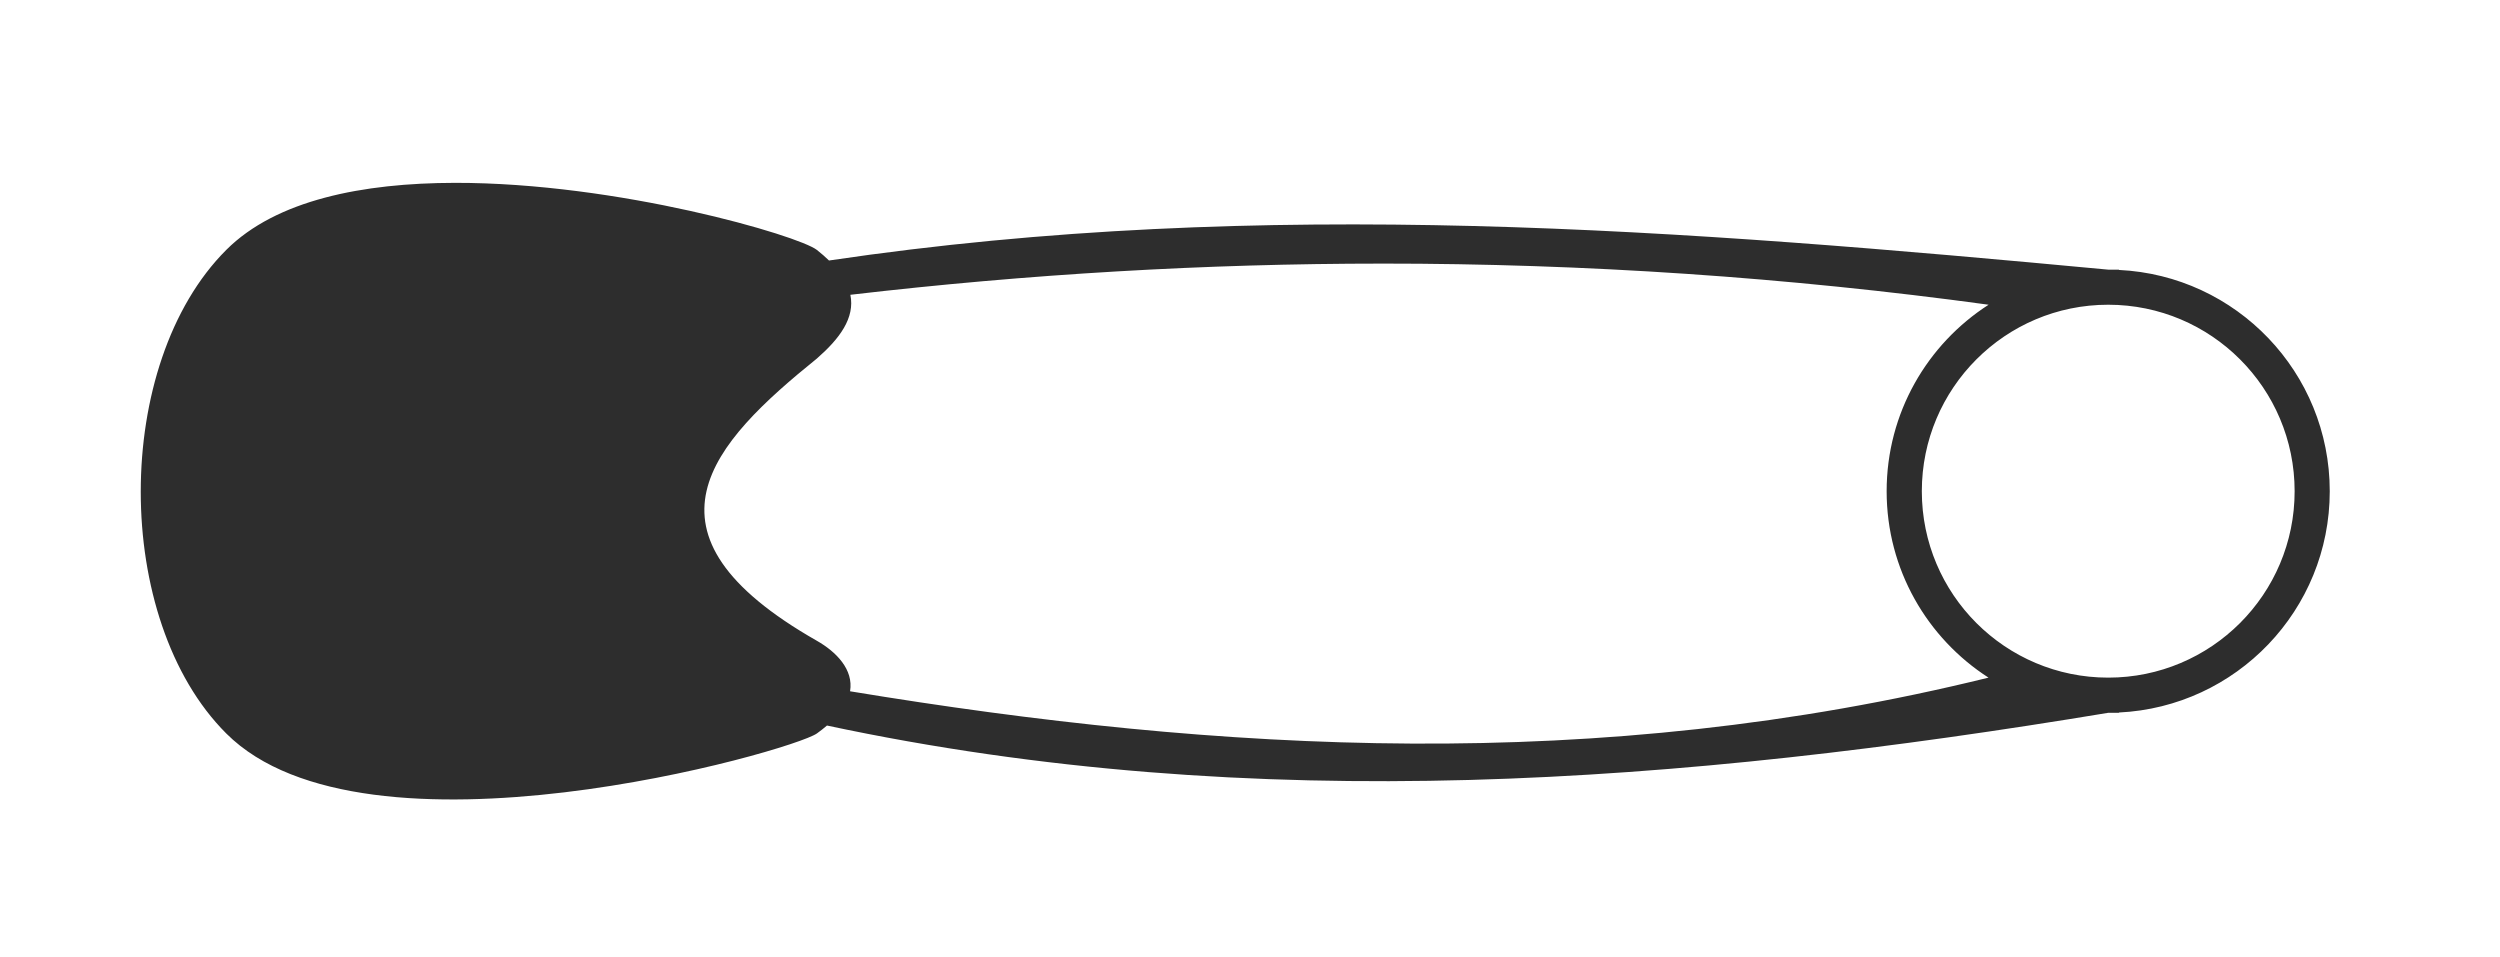 <?xml version="1.0"?>
<svg
    xmlns:rdf="http://www.w3.org/1999/02/22-rdf-syntax-ns#"
    xmlns="http://www.w3.org/2000/svg"
    xmlns:cc="http://creativecommons.org/ns#"
    xmlns:xlink="http://www.w3.org/1999/xlink"
    xmlns:dc="http://purl.org/dc/elements/1.1/"
    xmlns:svg="http://www.w3.org/2000/svg"
    xmlns:inkscape="http://www.inkscape.org/namespaces/inkscape"
    xmlns:sodipodi="http://sodipodi.sourceforge.net/DTD/sodipodi-0.dtd"
    xmlns:ns1="http://sozi.baierouge.fr"
    id="svg2"
    viewBox="0 0 347.14 132.86"
    version="1.1"
  >
  <g
      id="layer1"
      transform="translate(-208.57 -466.65)"
    >
    <path
        id="rect2985"
        d="m271.72 492.04c-12.753 0.021-24.791 2.369-31.738 9.316-15.824 15.824-15.824 51.312 0 67.136 19.331 19.331 78.522 2.483 82.022 0 0.52-0.369 0.973-0.735 1.396-1.097 59.619 12.721 118.83 8.026 177.9-1.766h1.496v-0.043c16.297-0.781 29.273-14.235 29.273-30.726s-12.976-29.945-29.273-30.726v-0.043h-1.496c-58.701-5.481-117.09-10.248-177.62-1.268-0.496-0.48-1.048-0.971-1.681-1.467-2.531-1.986-27.551-9.354-50.285-9.316zm128.75 11.211c28.202-0.005 56.293 1.892 84.23 5.712-8.516 5.472-14.159 15.022-14.159 25.897 0 10.868 5.638 20.409 14.145 25.883-54.333 13.398-106.62 10.393-158.08 1.895 0.51-3.011-1.921-5.482-4.601-7.008-26.304-14.98-14.565-27.437 0-39.202 3.153-2.756 5.302-5.633 4.644-8.846 24.666-2.878 49.282-4.326 73.817-4.33zm100.84 5.712c14.296 0 25.883 11.601 25.883 25.897s-11.587 25.883-25.883 25.883-25.883-11.587-25.883-25.883 11.587-25.897 25.883-25.897z"
        style="color:#000000"
        fill="#2d2d2d"
    />
  </g
  >
</svg
>
